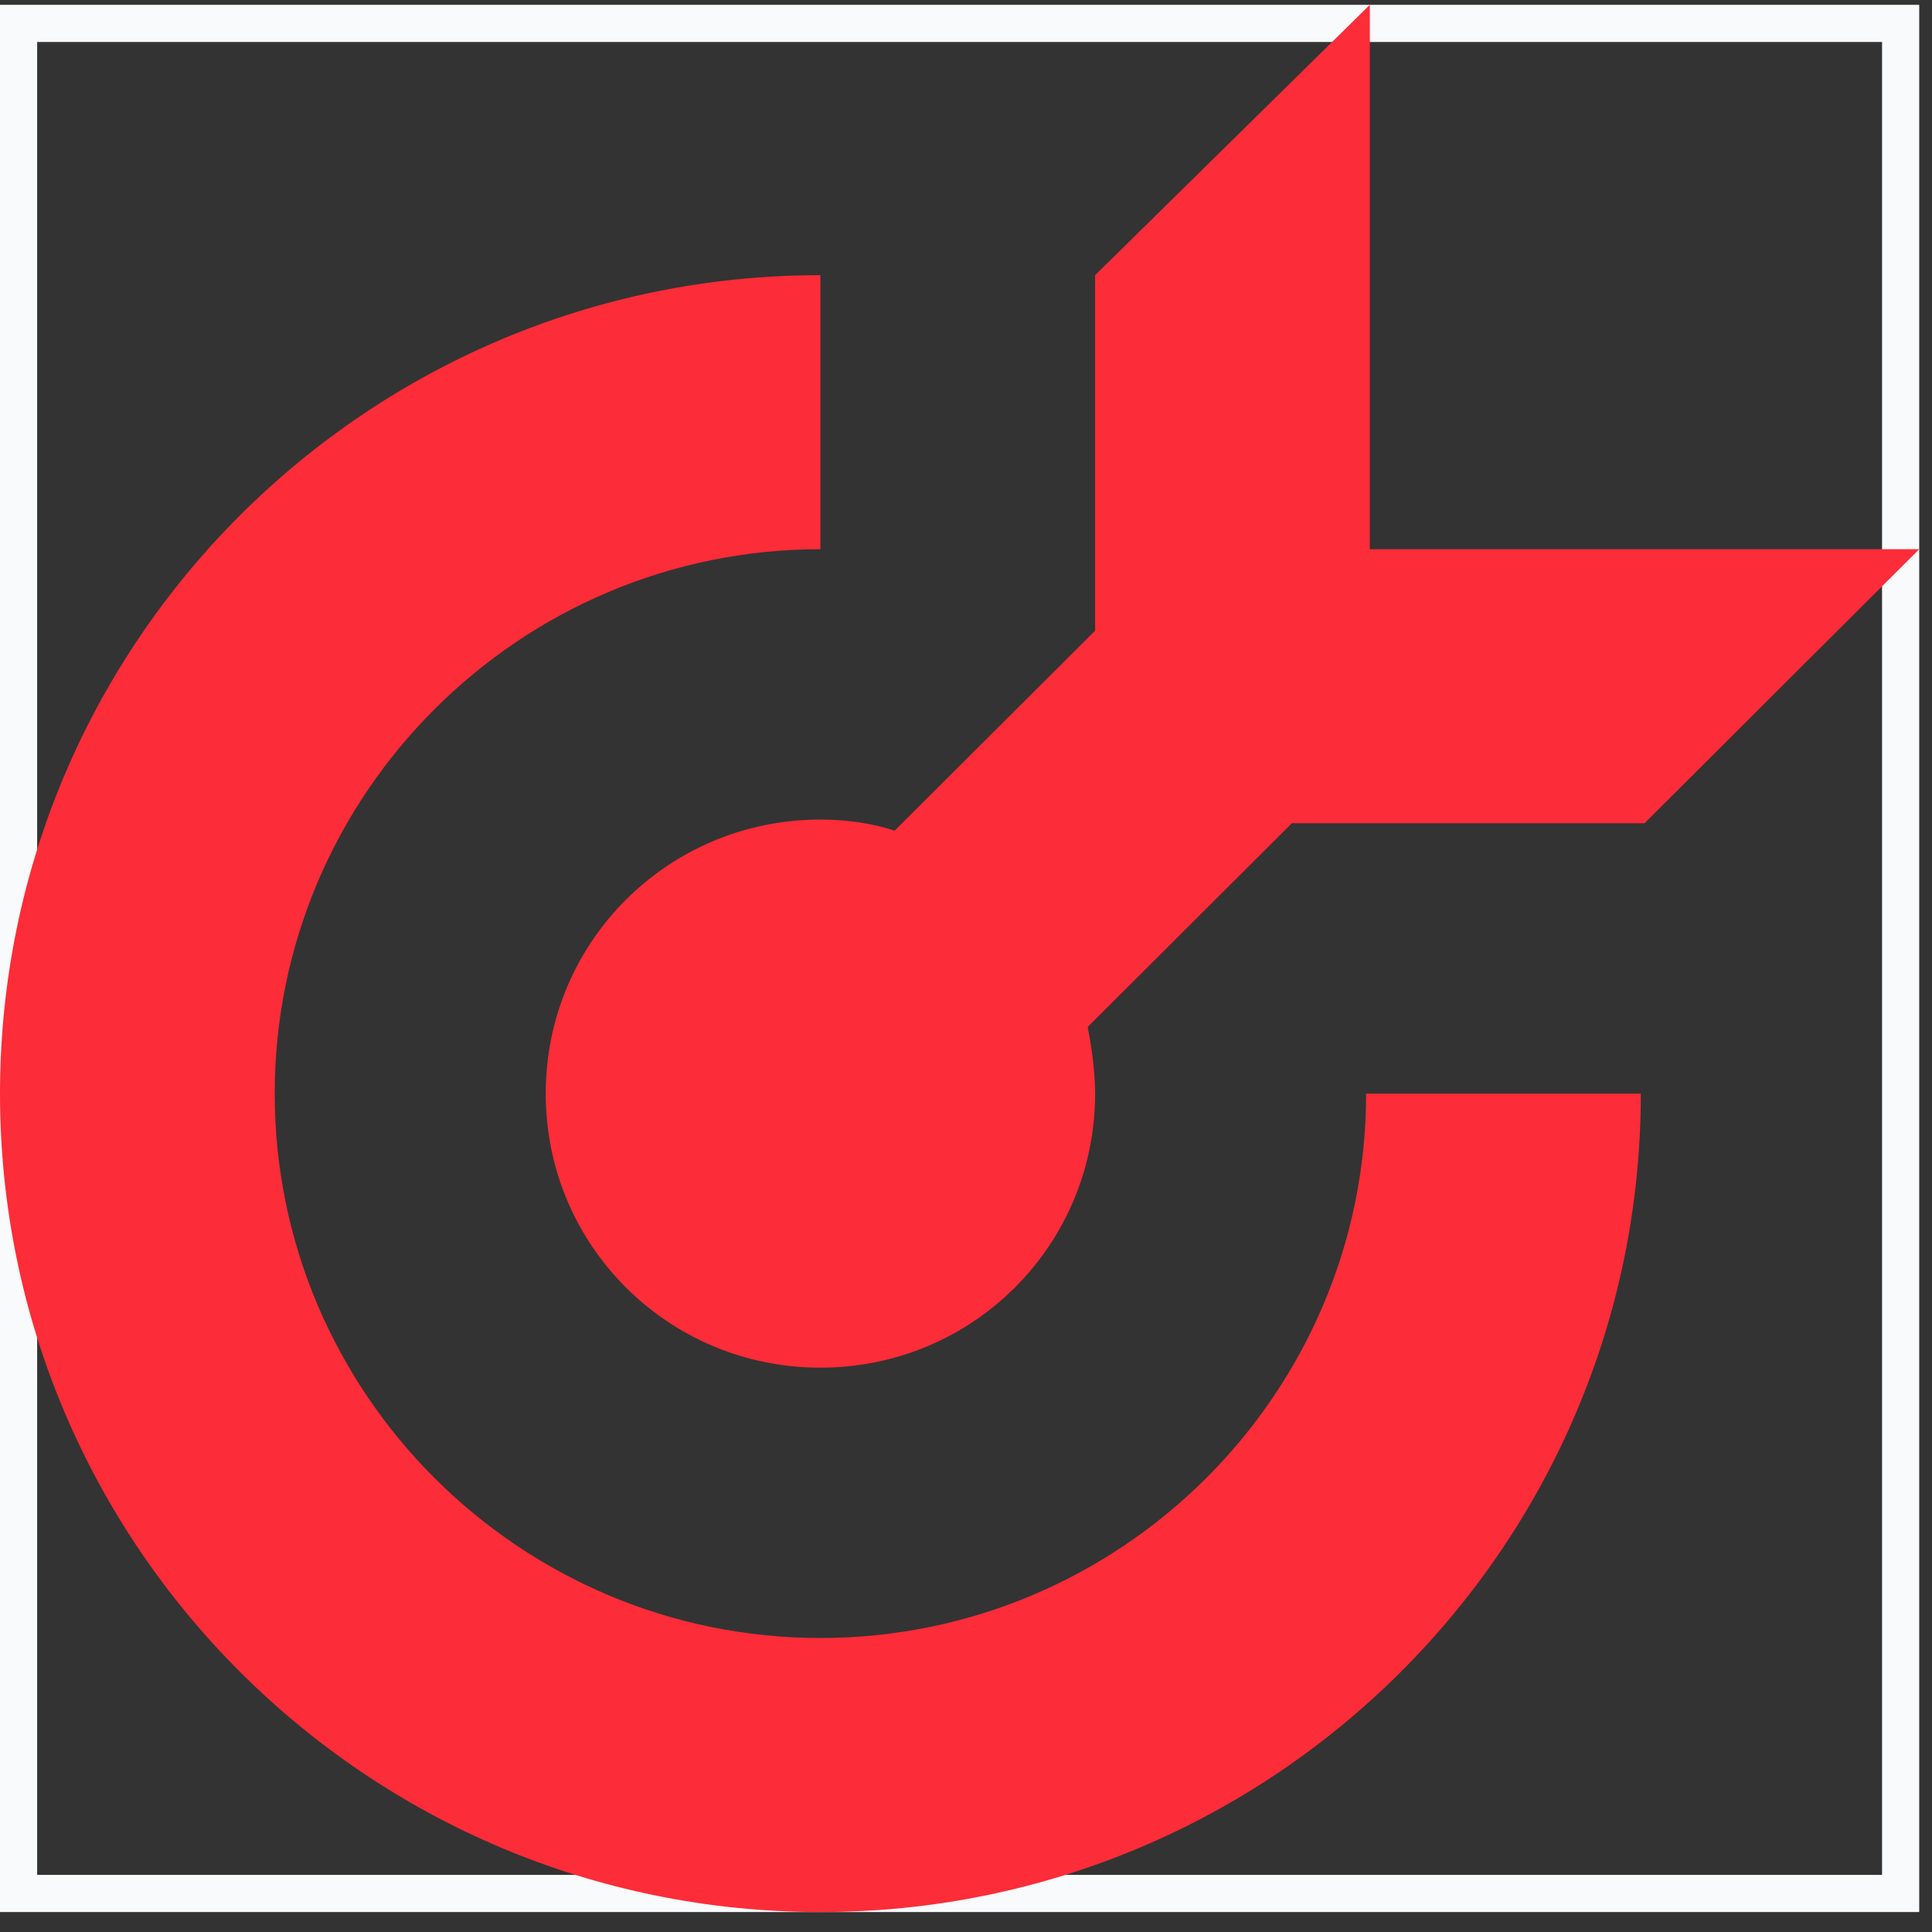 <svg width="52" height="52" viewBox="0 0 52 52" fill="none" xmlns="http://www.w3.org/2000/svg">
<rect x="0" y="0" width="52" height="52" fill="#333333" stroke="none"/>
<rect x="0.5" y="0.63" width="50.656" height="50.333" stroke="#F9FAFB"/>
<path fill-rule="evenodd" clip-rule="evenodd" d="M22.081 7.406C9.892 7.406 0 17.274 0 29.435C0 41.595 9.892 51.463 22.081 51.463C34.271 51.463 44.163 41.595 44.163 29.435H36.769C36.769 37.508 30.174 44.087 22.081 44.087C13.988 44.087 7.394 37.508 7.394 29.435C7.394 21.361 13.988 14.782 22.081 14.782V7.406Z" fill="#FC2C38"/>
<path fill-rule="evenodd" clip-rule="evenodd" d="M36.869 0.13L29.475 7.406V16.975L24.079 22.358C23.48 22.158 22.781 22.059 22.081 22.059C17.985 22.059 14.688 25.348 14.688 29.435C14.688 33.521 17.985 36.811 22.081 36.811C26.178 36.811 29.475 33.521 29.475 29.435C29.475 28.837 29.375 28.139 29.275 27.64L34.77 22.158H36.869H44.262L51.656 14.782H36.869V0.13Z" fill="#FC2C38"/>
</svg>
